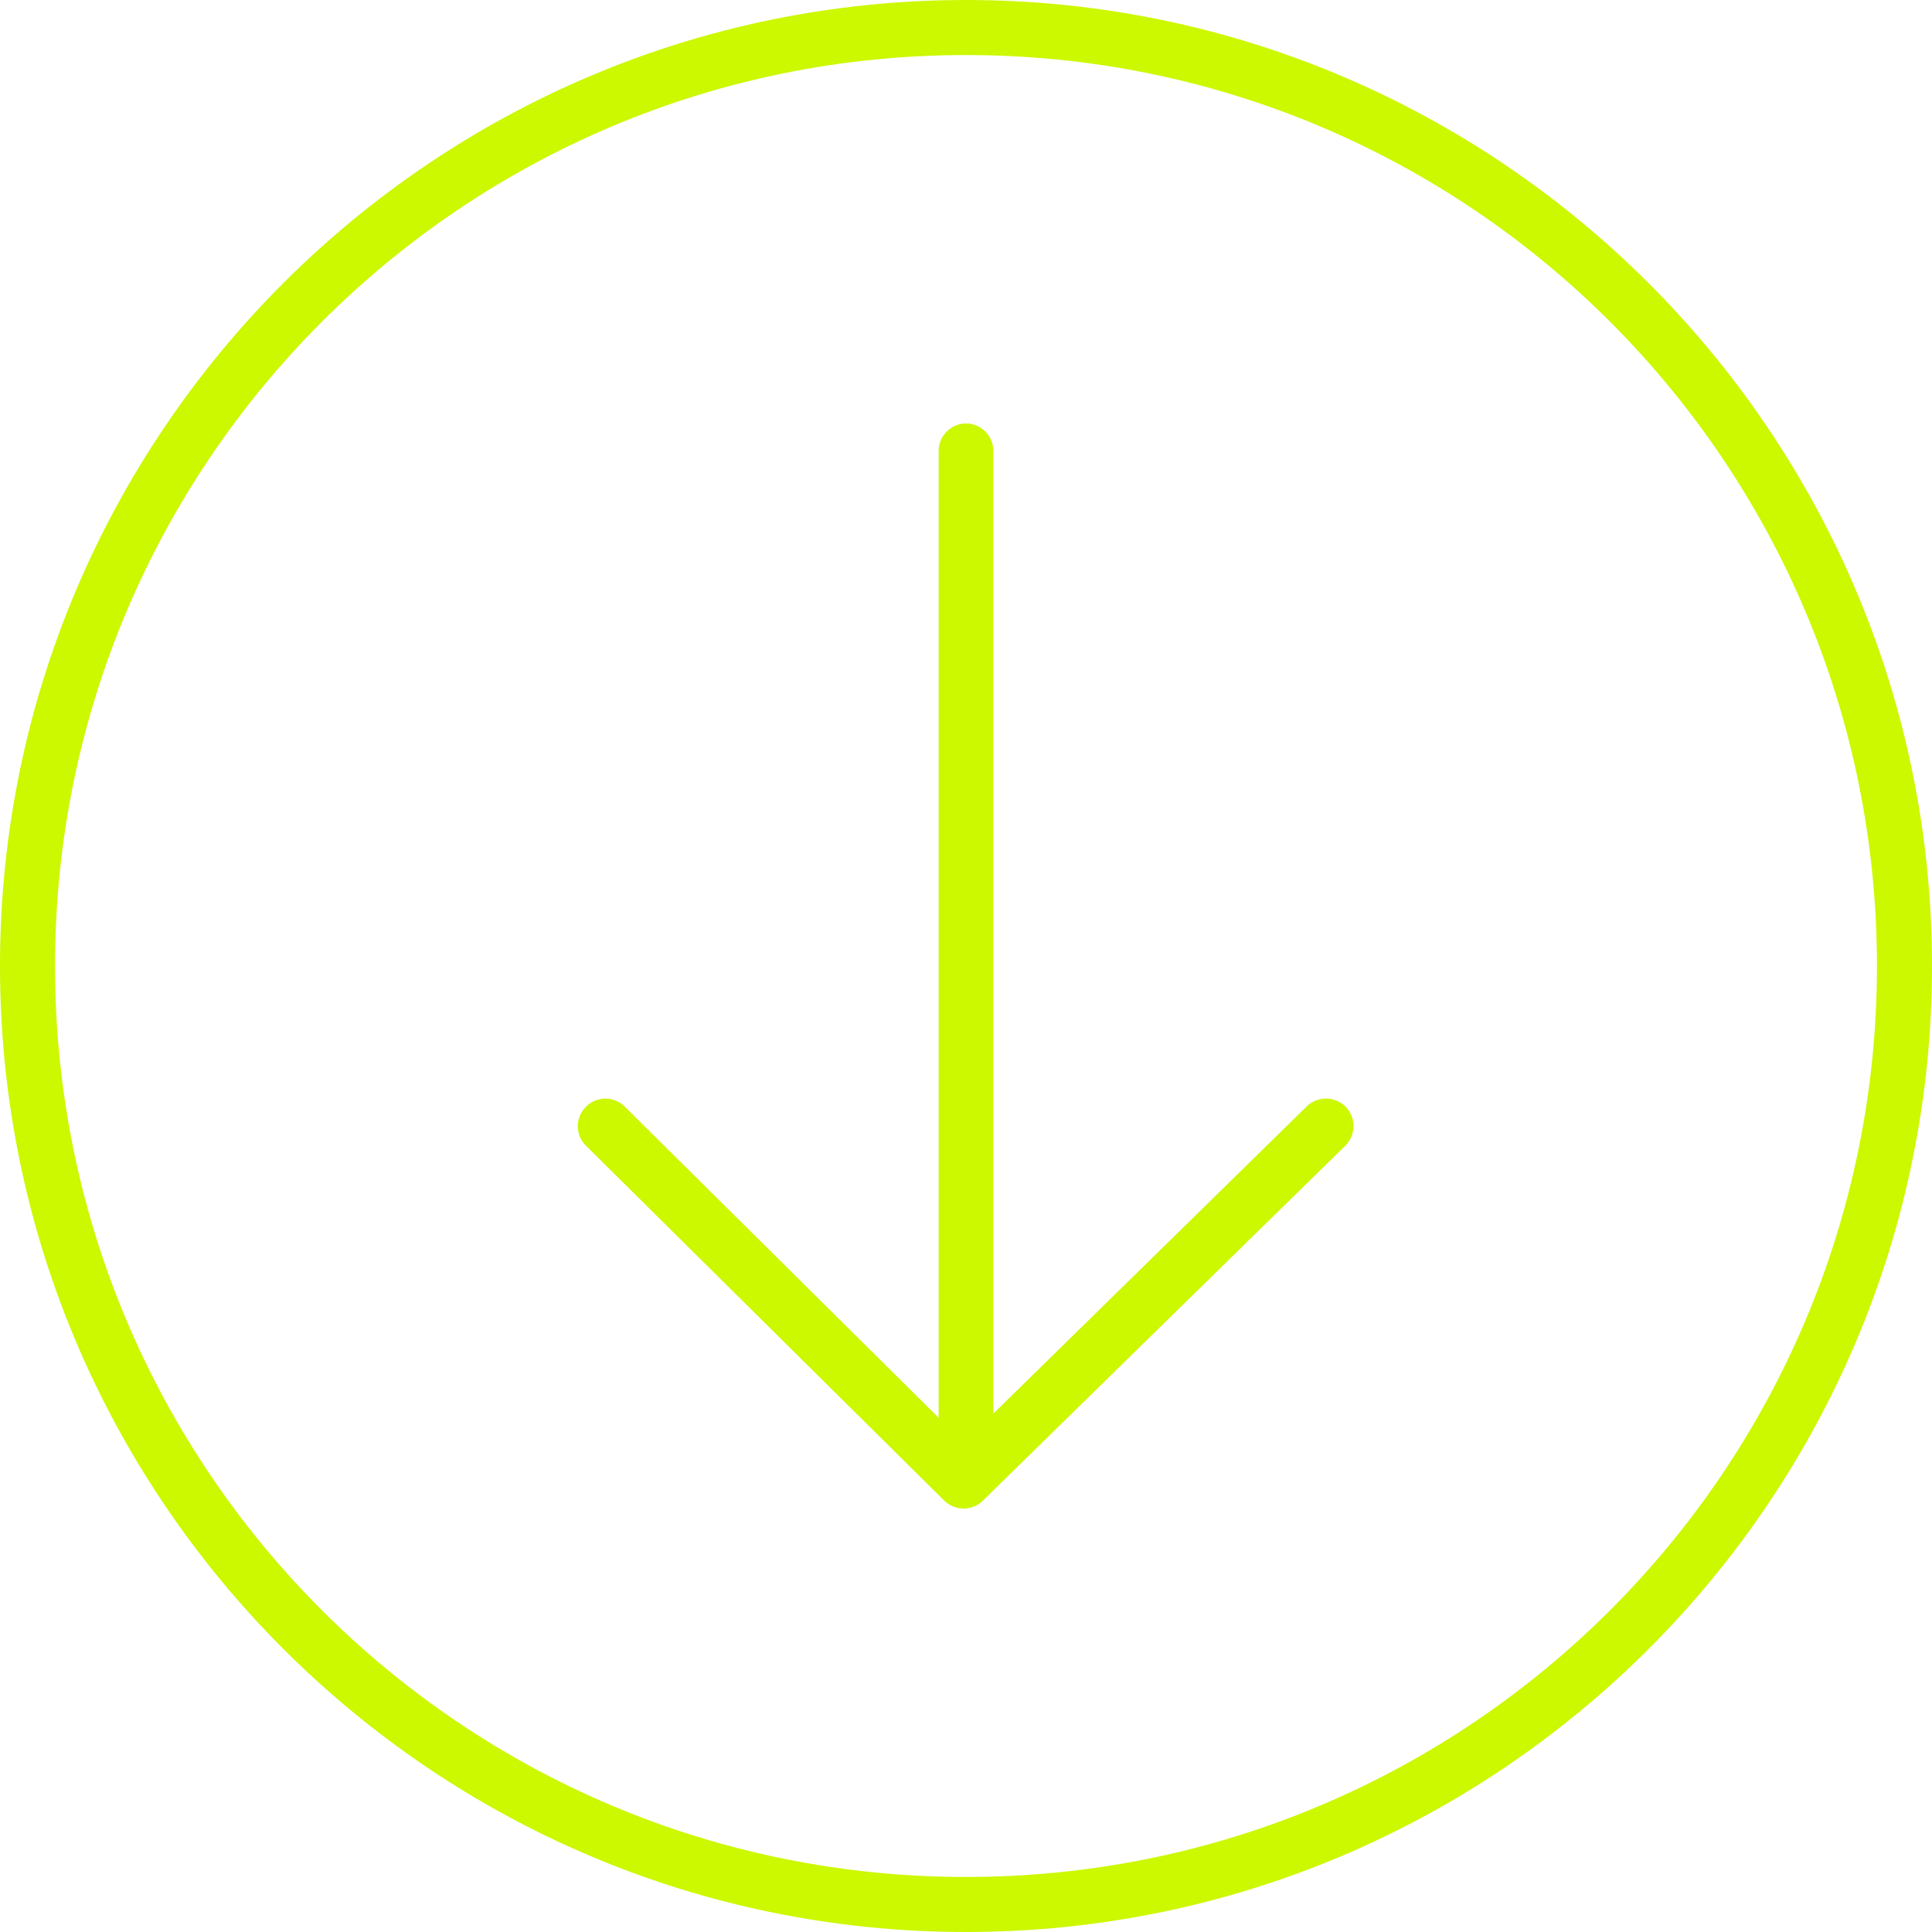 <svg xmlns="http://www.w3.org/2000/svg" id="Layer_2" viewBox="0 0 51.6 51.6"><defs><style>.cls-1{fill:#ccf800}</style></defs><g id="Layer_1-2"><path d="M25.8 1.47c13.44 0 24.33 10.89 24.33 24.33S39.24 50.13 25.8 50.13 1.47 39.24 1.47 25.8 12.36 1.47 25.8 1.47zm0-1.47C11.57 0 0 11.57 0 25.8s11.57 25.8 25.8 25.8 25.8-11.57 25.8-25.8S40.02 0 25.8 0z" class="cls-1"/><path d="M25.74 40.29a.75.75 0 0 1-.52-.21l-9.57-9.48a.73.73 0 0 1 0-1.04.73.73 0 0 1 1.04 0l9.05 8.97 9.16-8.98a.74.74 0 0 1 1.04.01c.28.29.28.75-.01 1.04l-9.68 9.48c-.14.14-.33.21-.51.21z" class="cls-1"/><path d="M25.8 39.48c-.4 0-.73-.33-.73-.73V12.04c0-.4.33-.73.73-.73s.73.33.73.73v26.7c0 .4-.33.73-.73.73z" class="cls-1"/></g></svg>